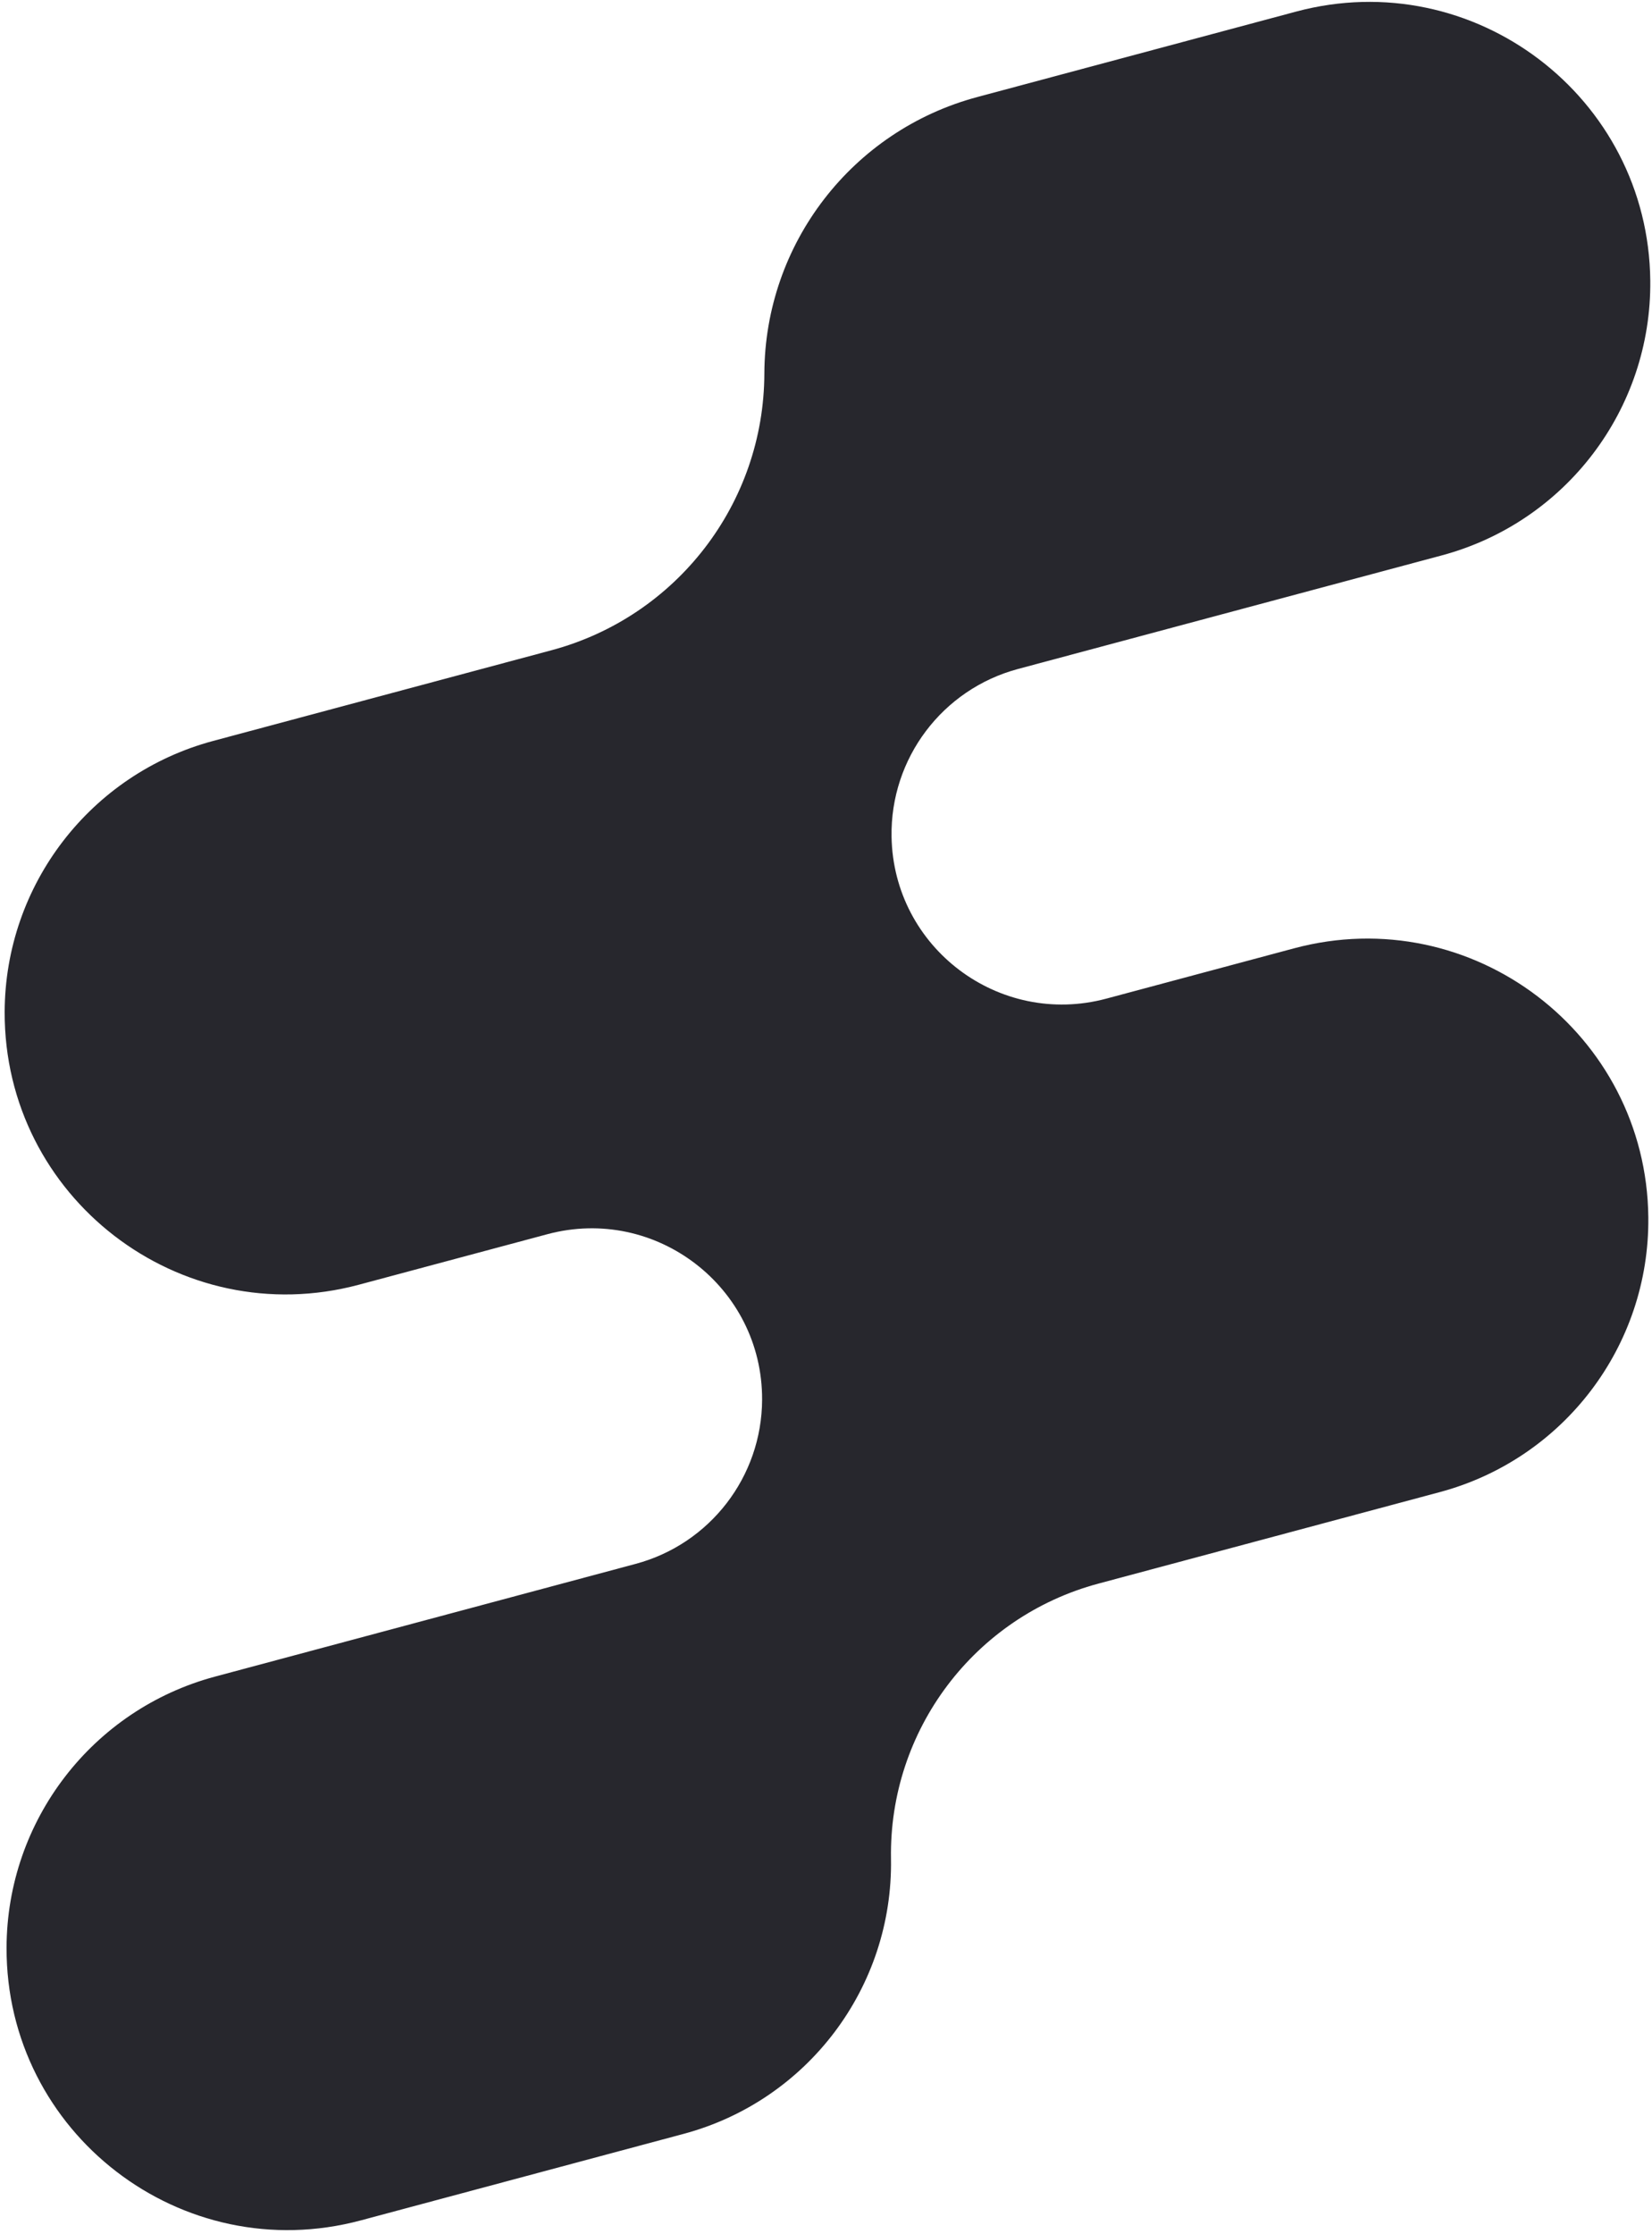 <svg width="301" height="407" viewBox="0 0 301 407" fill="none" xmlns="http://www.w3.org/2000/svg">
  <path fill-rule="evenodd" clip-rule="evenodd" d="M300.687 51.128C300.348 17.628 268.501 -6.555 236.14 2.116L178.063 17.678C155.241 23.793 139.345 44.439 139.268 68.066V68.066C139.192 91.693 123.296 112.34 100.474 118.455L38.855 134.965C16.497 140.956 0.924 161.183 0.849 184.33V184.33C0.74 218.115 32.764 242.771 65.398 234.027L99.728 224.828C119.511 219.527 138.925 234.474 138.858 254.955V254.955C138.813 268.987 129.372 281.249 115.818 284.88L39.2 305.41C16.842 311.401 1.269 331.628 1.194 354.775V354.775C1.084 388.56 33.109 413.216 65.743 404.472L124.549 388.714C147.154 382.658 162.736 361.993 162.342 338.594V338.594C161.949 315.195 177.531 294.531 200.135 288.474L262.326 271.81C284.93 265.753 300.566 245.162 300.33 221.761V221.761C299.991 188.261 268.143 164.078 235.783 172.749L201.57 181.916C182.036 187.151 162.784 172.633 162.444 152.413V152.413C162.204 138.151 171.701 125.556 185.479 121.864L262.684 101.177C285.288 95.12 300.924 74.528 300.687 51.128V51.128Z" fill="#27272D"/>
</svg>
